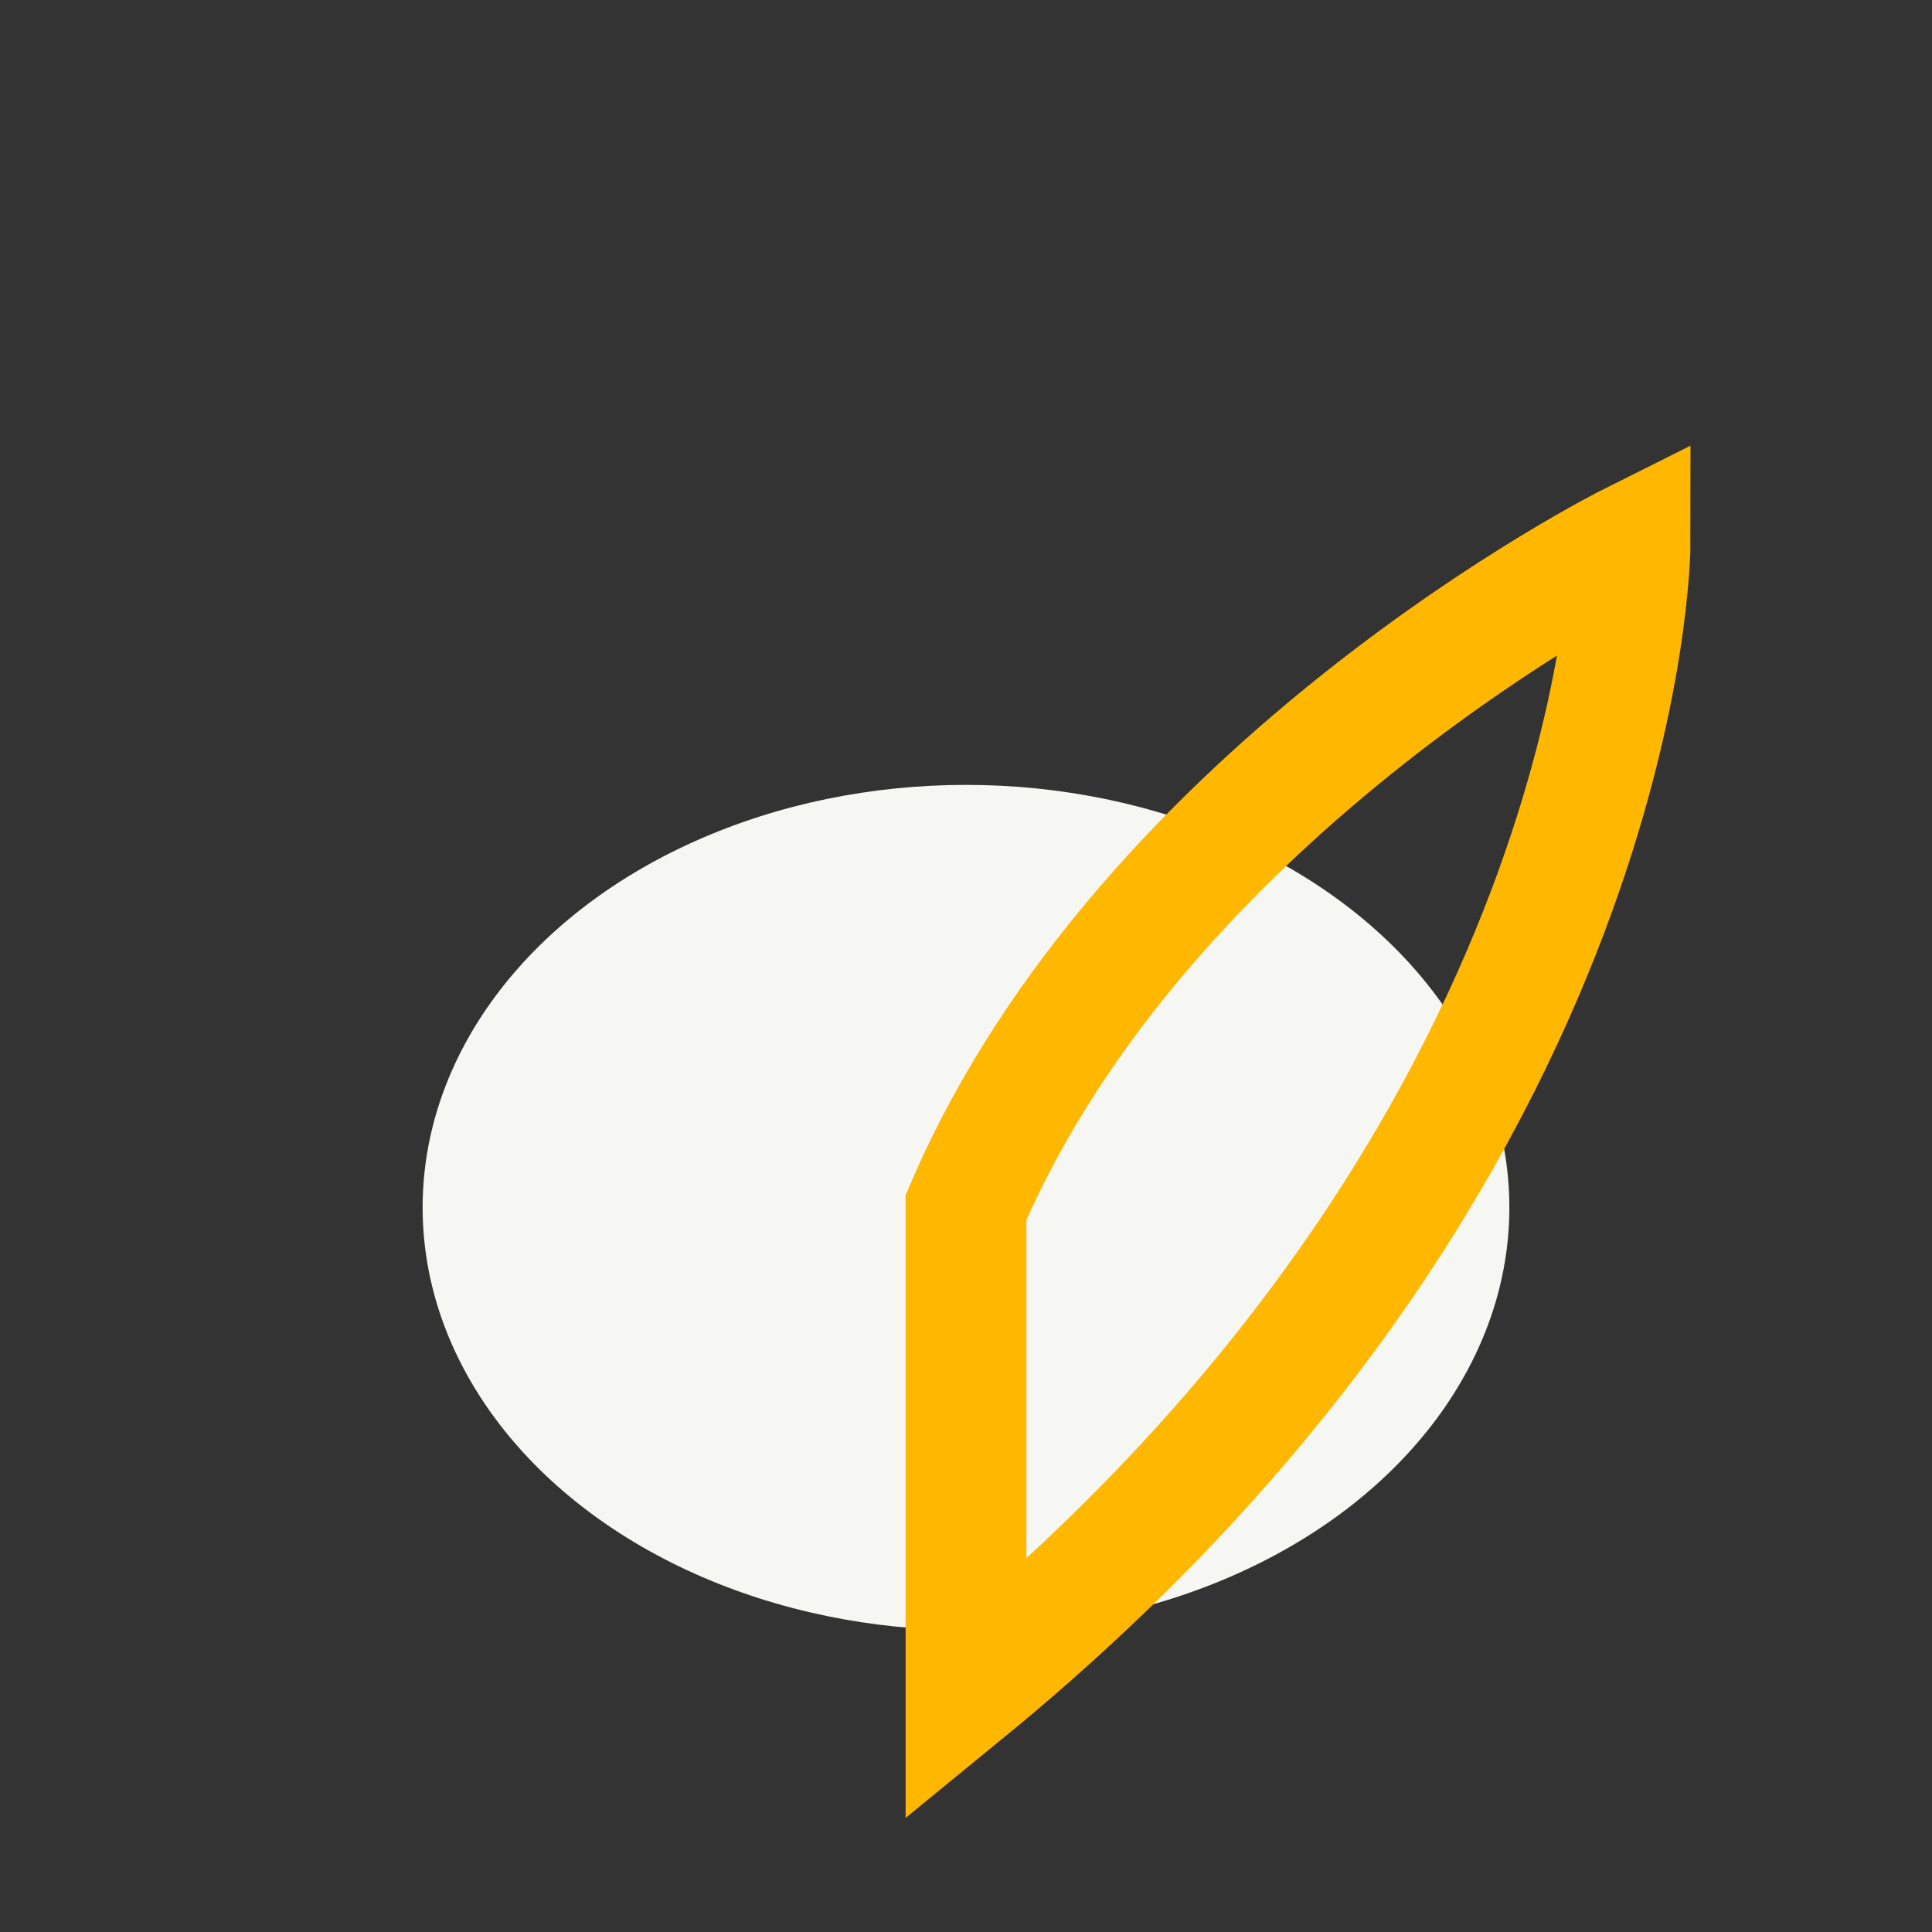 <?xml version="1.0" encoding="UTF-8"?>
<svg xmlns="http://www.w3.org/2000/svg" width="32" height="32" viewBox="0 0 32 32"><rect x="0" y="0" width="32" height="32" fill="#333333" stroke="none"/><ellipse cx="16" cy="20" rx="9" ry="7" fill="#F6F6F2"/><path d="M16 20c3-7 11-11 11-11S27 19 16 28z" fill="none" stroke="#FFB700" stroke-width="2"/></svg>